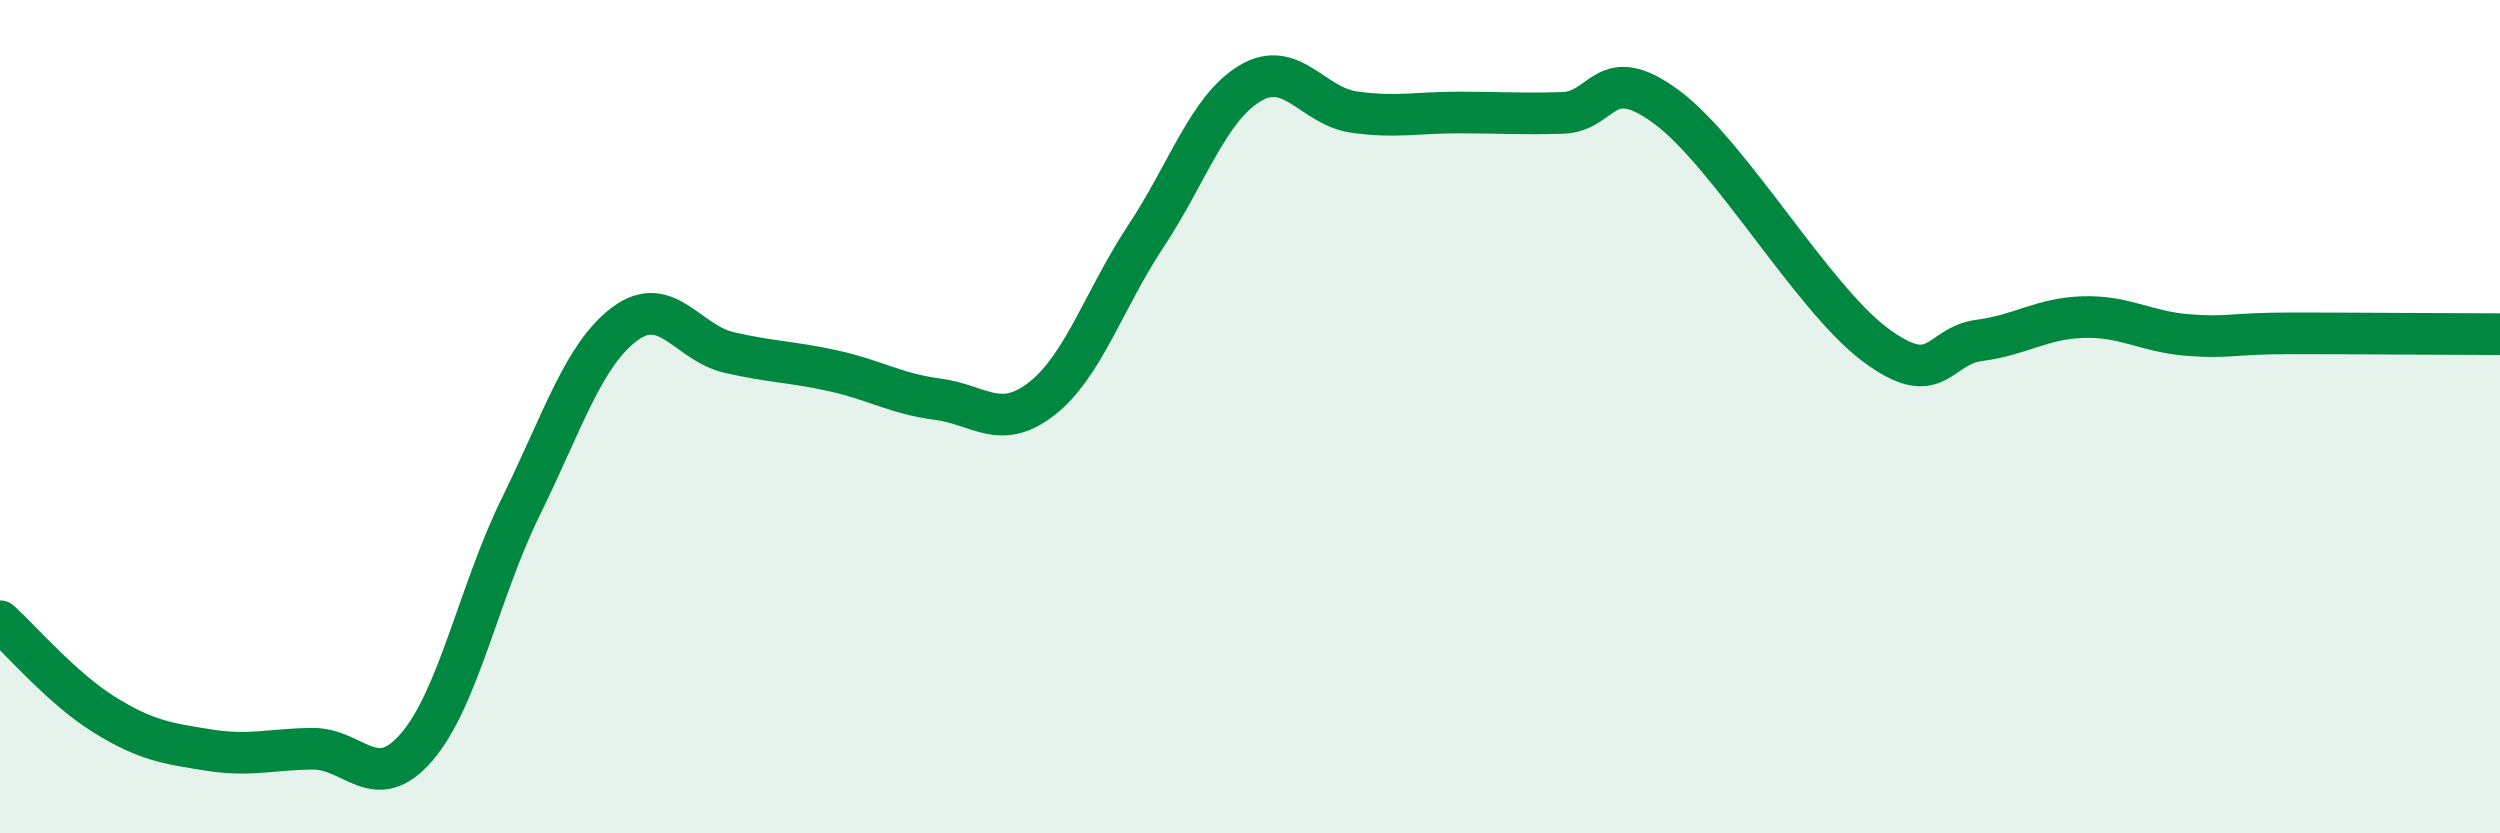 
    <svg width="60" height="20" viewBox="0 0 60 20" xmlns="http://www.w3.org/2000/svg">
      <path
        d="M 0,14.91 C 0.5,15.36 1.5,16.53 2.5,17.15 C 3.5,17.77 4,17.84 5,18 C 6,18.16 6.5,17.98 7.5,17.97 C 8.5,17.96 9,19.09 10,17.93 C 11,16.77 11.5,14.19 12.5,12.16 C 13.5,10.13 14,8.51 15,7.77 C 16,7.03 16.5,8.23 17.5,8.46 C 18.5,8.69 19,8.68 20,8.9 C 21,9.12 21.5,9.45 22.5,9.58 C 23.5,9.71 24,10.35 25,9.57 C 26,8.79 26.5,7.18 27.5,5.67 C 28.5,4.16 29,2.6 30,2 C 31,1.4 31.5,2.55 32.5,2.69 C 33.5,2.83 34,2.7 35,2.7 C 36,2.7 36.5,2.74 37.5,2.71 C 38.5,2.68 38.5,1.46 40,2.57 C 41.5,3.68 43.5,7.15 45,8.27 C 46.5,9.39 46.5,8.3 47.5,8.17 C 48.5,8.04 49,7.64 50,7.61 C 51,7.58 51.5,7.96 52.5,8.04 C 53.5,8.12 53.5,8 55,8 C 56.5,8 59,8.02 60,8.02L60 20L0 20Z"
        fill="#008740"
        opacity="0.1"
        stroke-linecap="round"
        stroke-linejoin="round"
      />
      <path
        d="M 0,14.91 C 0.5,15.36 1.5,16.53 2.5,17.15 C 3.5,17.77 4,17.84 5,18 C 6,18.16 6.5,17.98 7.5,17.97 C 8.5,17.96 9,19.09 10,17.93 C 11,16.77 11.5,14.19 12.5,12.16 C 13.5,10.13 14,8.51 15,7.77 C 16,7.03 16.5,8.23 17.5,8.46 C 18.5,8.69 19,8.68 20,8.9 C 21,9.12 21.5,9.45 22.5,9.58 C 23.5,9.71 24,10.35 25,9.57 C 26,8.79 26.5,7.18 27.5,5.67 C 28.5,4.16 29,2.6 30,2 C 31,1.4 31.5,2.55 32.5,2.69 C 33.5,2.83 34,2.7 35,2.7 C 36,2.7 36.5,2.74 37.5,2.71 C 38.5,2.68 38.5,1.46 40,2.57 C 41.5,3.68 43.5,7.15 45,8.27 C 46.5,9.39 46.5,8.3 47.5,8.17 C 48.5,8.04 49,7.64 50,7.61 C 51,7.58 51.5,7.96 52.5,8.04 C 53.5,8.12 53.5,8 55,8 C 56.5,8 59,8.02 60,8.02"
        stroke="#008740"
        stroke-width="1"
        fill="none"
        stroke-linecap="round"
        stroke-linejoin="round"
      />
    </svg>
  